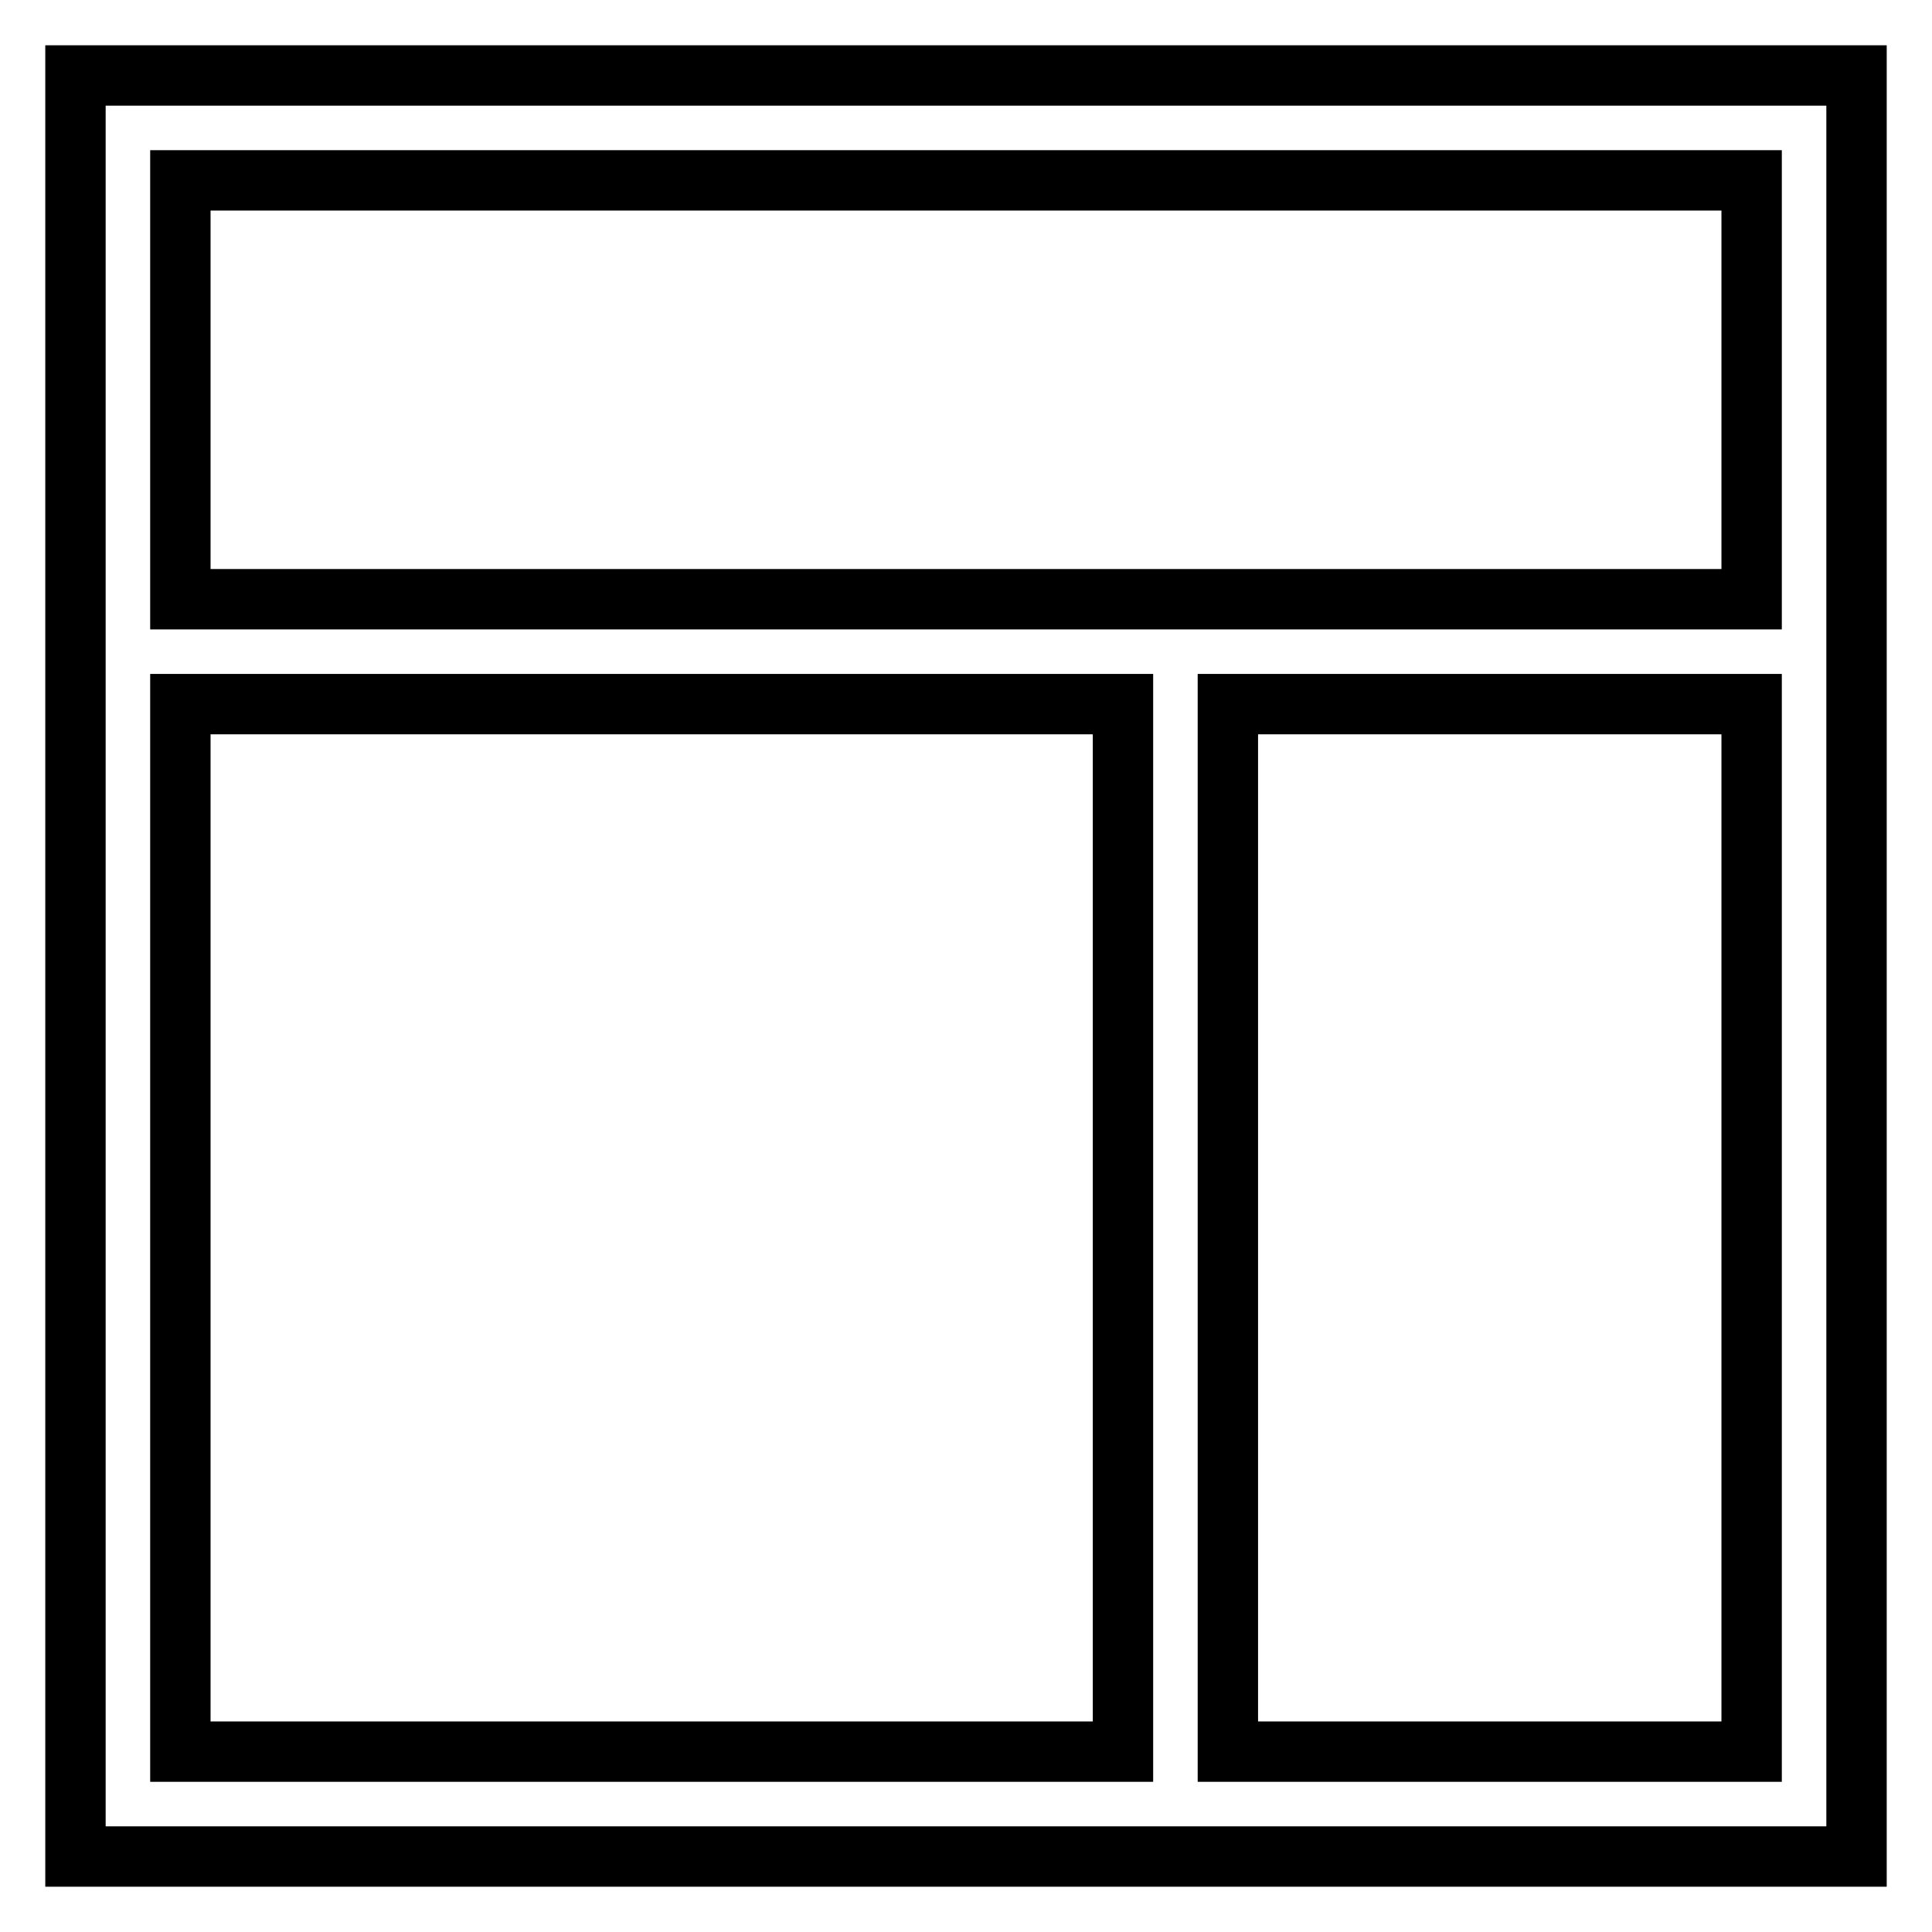 <?xml version="1.0" encoding="utf-8"?>
<!-- Svg Vector Icons : http://www.onlinewebfonts.com/icon -->
<!DOCTYPE svg PUBLIC "-//W3C//DTD SVG 1.1//EN" "http://www.w3.org/Graphics/SVG/1.1/DTD/svg11.dtd">
<svg version="1.1" xmlns="http://www.w3.org/2000/svg" xmlns:xlink="http://www.w3.org/1999/xlink" x="0px" y="0px" viewBox="0 0 256 256" enable-background="new 0 0 256 256" xml:space="preserve">
<g><g><path stroke-width="8" fill-opacity="0" stroke="#000000"  d="M10,10v236h236V10H10z M23.9,93.3h124.9v138.8H23.9V93.3L23.9,93.3z M232.1,232.1h-69.4V93.3h69.4L232.1,232.1L232.1,232.1z M23.9,79.4V23.9h208.2v55.5H23.9z"/></g></g>
</svg>